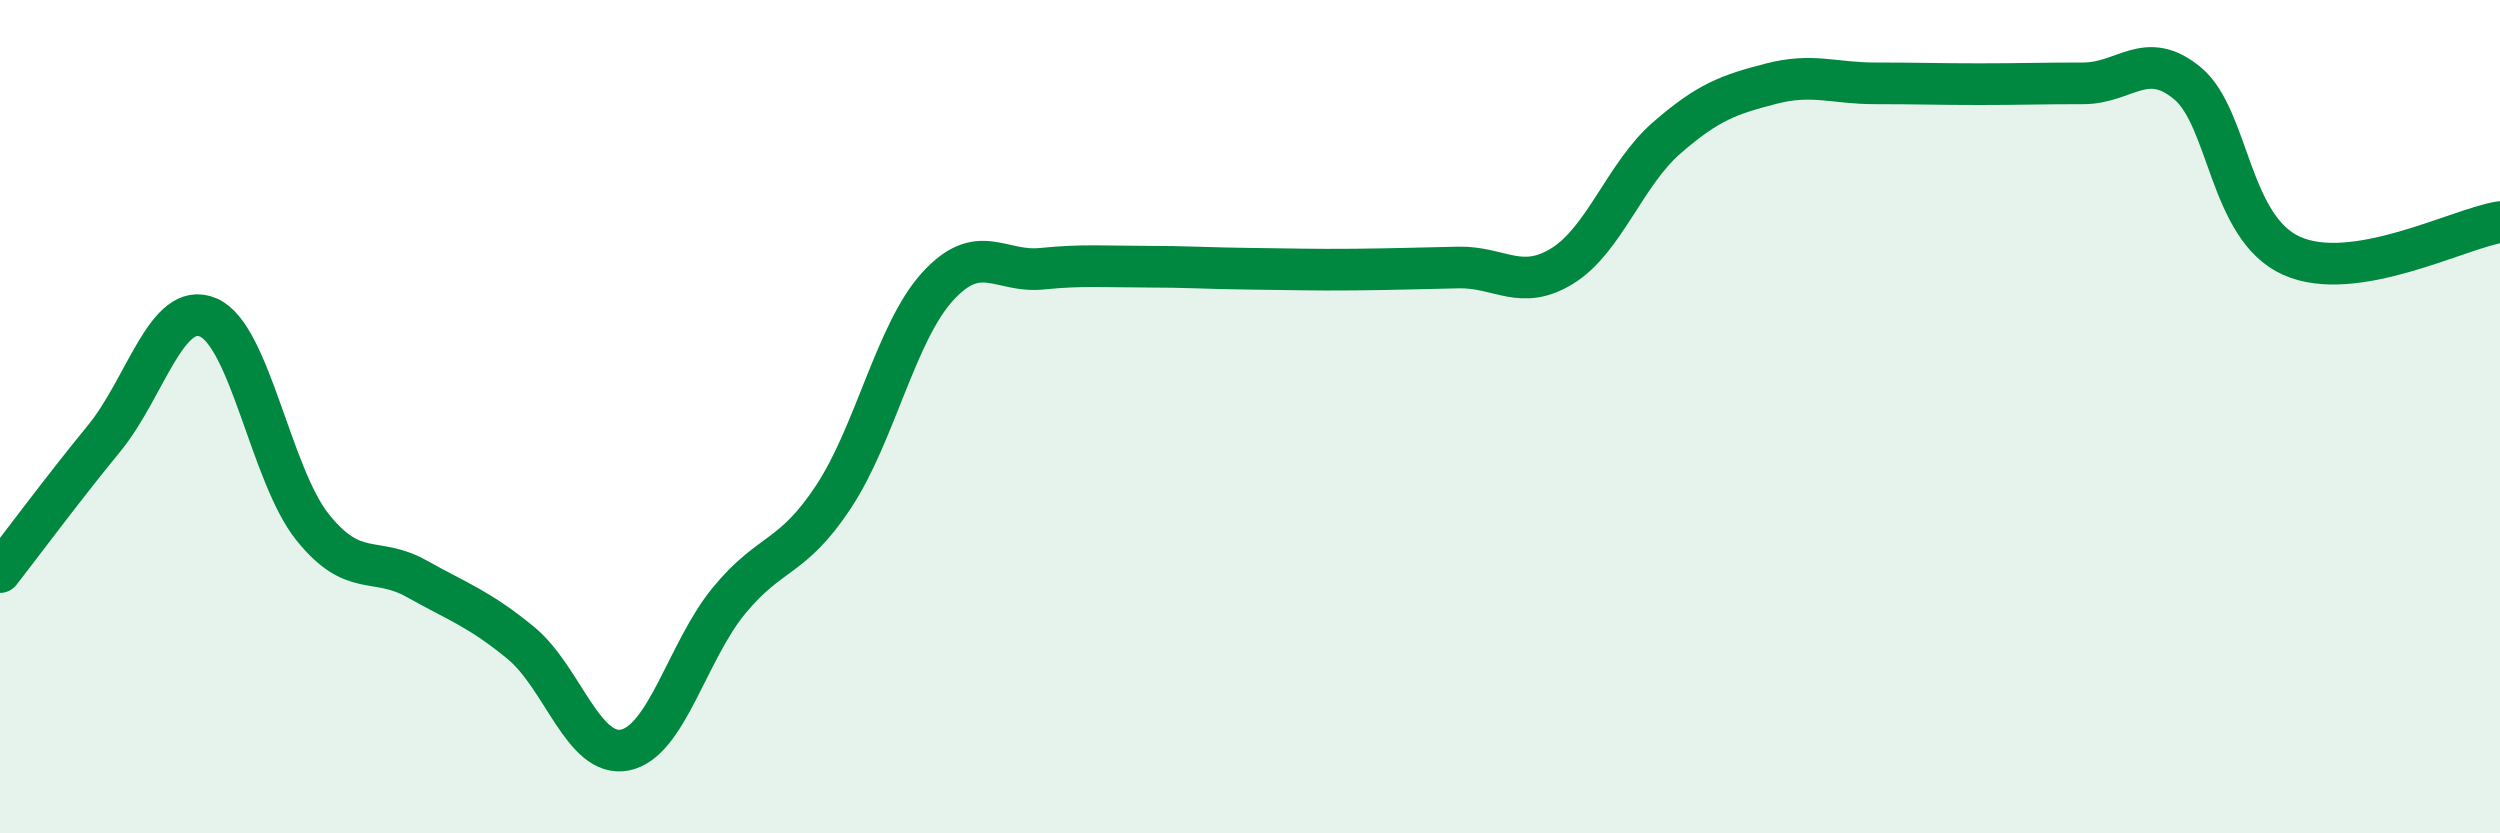
    <svg width="60" height="20" viewBox="0 0 60 20" xmlns="http://www.w3.org/2000/svg">
      <path
        d="M 0,13.73 C 0.5,13.09 1.5,11.74 2.5,10.52 C 3.5,9.3 4,7.19 5,7.62 C 6,8.05 6.5,11.4 7.5,12.65 C 8.5,13.9 9,13.33 10,13.89 C 11,14.45 11.5,14.61 12.5,15.43 C 13.5,16.25 14,18.2 15,18 C 16,17.8 16.5,15.62 17.5,14.41 C 18.5,13.2 19,13.44 20,11.93 C 21,10.42 21.5,7.98 22.5,6.88 C 23.5,5.78 24,6.55 25,6.45 C 26,6.35 26.5,6.4 27.5,6.4 C 28.5,6.4 29,6.44 30,6.45 C 31,6.46 31.5,6.48 32.5,6.47 C 33.5,6.46 34,6.44 35,6.42 C 36,6.4 36.5,7 37.5,6.38 C 38.5,5.76 39,4.18 40,3.31 C 41,2.44 41.5,2.27 42.5,2.01 C 43.5,1.75 44,2 45,2 C 46,2 46.5,2.02 47.5,2.02 C 48.5,2.02 49,2 50,2 C 51,2 51.5,1.17 52.5,2 C 53.5,2.83 53.5,5.47 55,6.14 C 56.5,6.81 59,5.49 60,5.33L60 20L0 20Z"
        fill="#008740"
        opacity="0.1"
        stroke-linecap="round"
        stroke-linejoin="round"
      />
      <path
        d="M 0,13.73 C 0.5,13.09 1.5,11.74 2.5,10.52 C 3.5,9.3 4,7.19 5,7.62 C 6,8.05 6.5,11.4 7.5,12.65 C 8.5,13.9 9,13.33 10,13.89 C 11,14.45 11.5,14.61 12.5,15.43 C 13.5,16.25 14,18.2 15,18 C 16,17.8 16.5,15.62 17.5,14.41 C 18.5,13.2 19,13.44 20,11.93 C 21,10.42 21.5,7.98 22.5,6.88 C 23.5,5.78 24,6.55 25,6.45 C 26,6.35 26.5,6.4 27.5,6.4 C 28.5,6.4 29,6.44 30,6.45 C 31,6.46 31.5,6.48 32.5,6.47 C 33.5,6.46 34,6.44 35,6.42 C 36,6.4 36.5,7 37.5,6.38 C 38.5,5.76 39,4.18 40,3.31 C 41,2.44 41.5,2.27 42.5,2.01 C 43.5,1.75 44,2 45,2 C 46,2 46.5,2.02 47.5,2.02 C 48.5,2.02 49,2 50,2 C 51,2 51.5,1.17 52.5,2 C 53.5,2.83 53.5,5.47 55,6.14 C 56.5,6.81 59,5.49 60,5.33"
        stroke="#008740"
        stroke-width="1"
        fill="none"
        stroke-linecap="round"
        stroke-linejoin="round"
      />
    </svg>
  